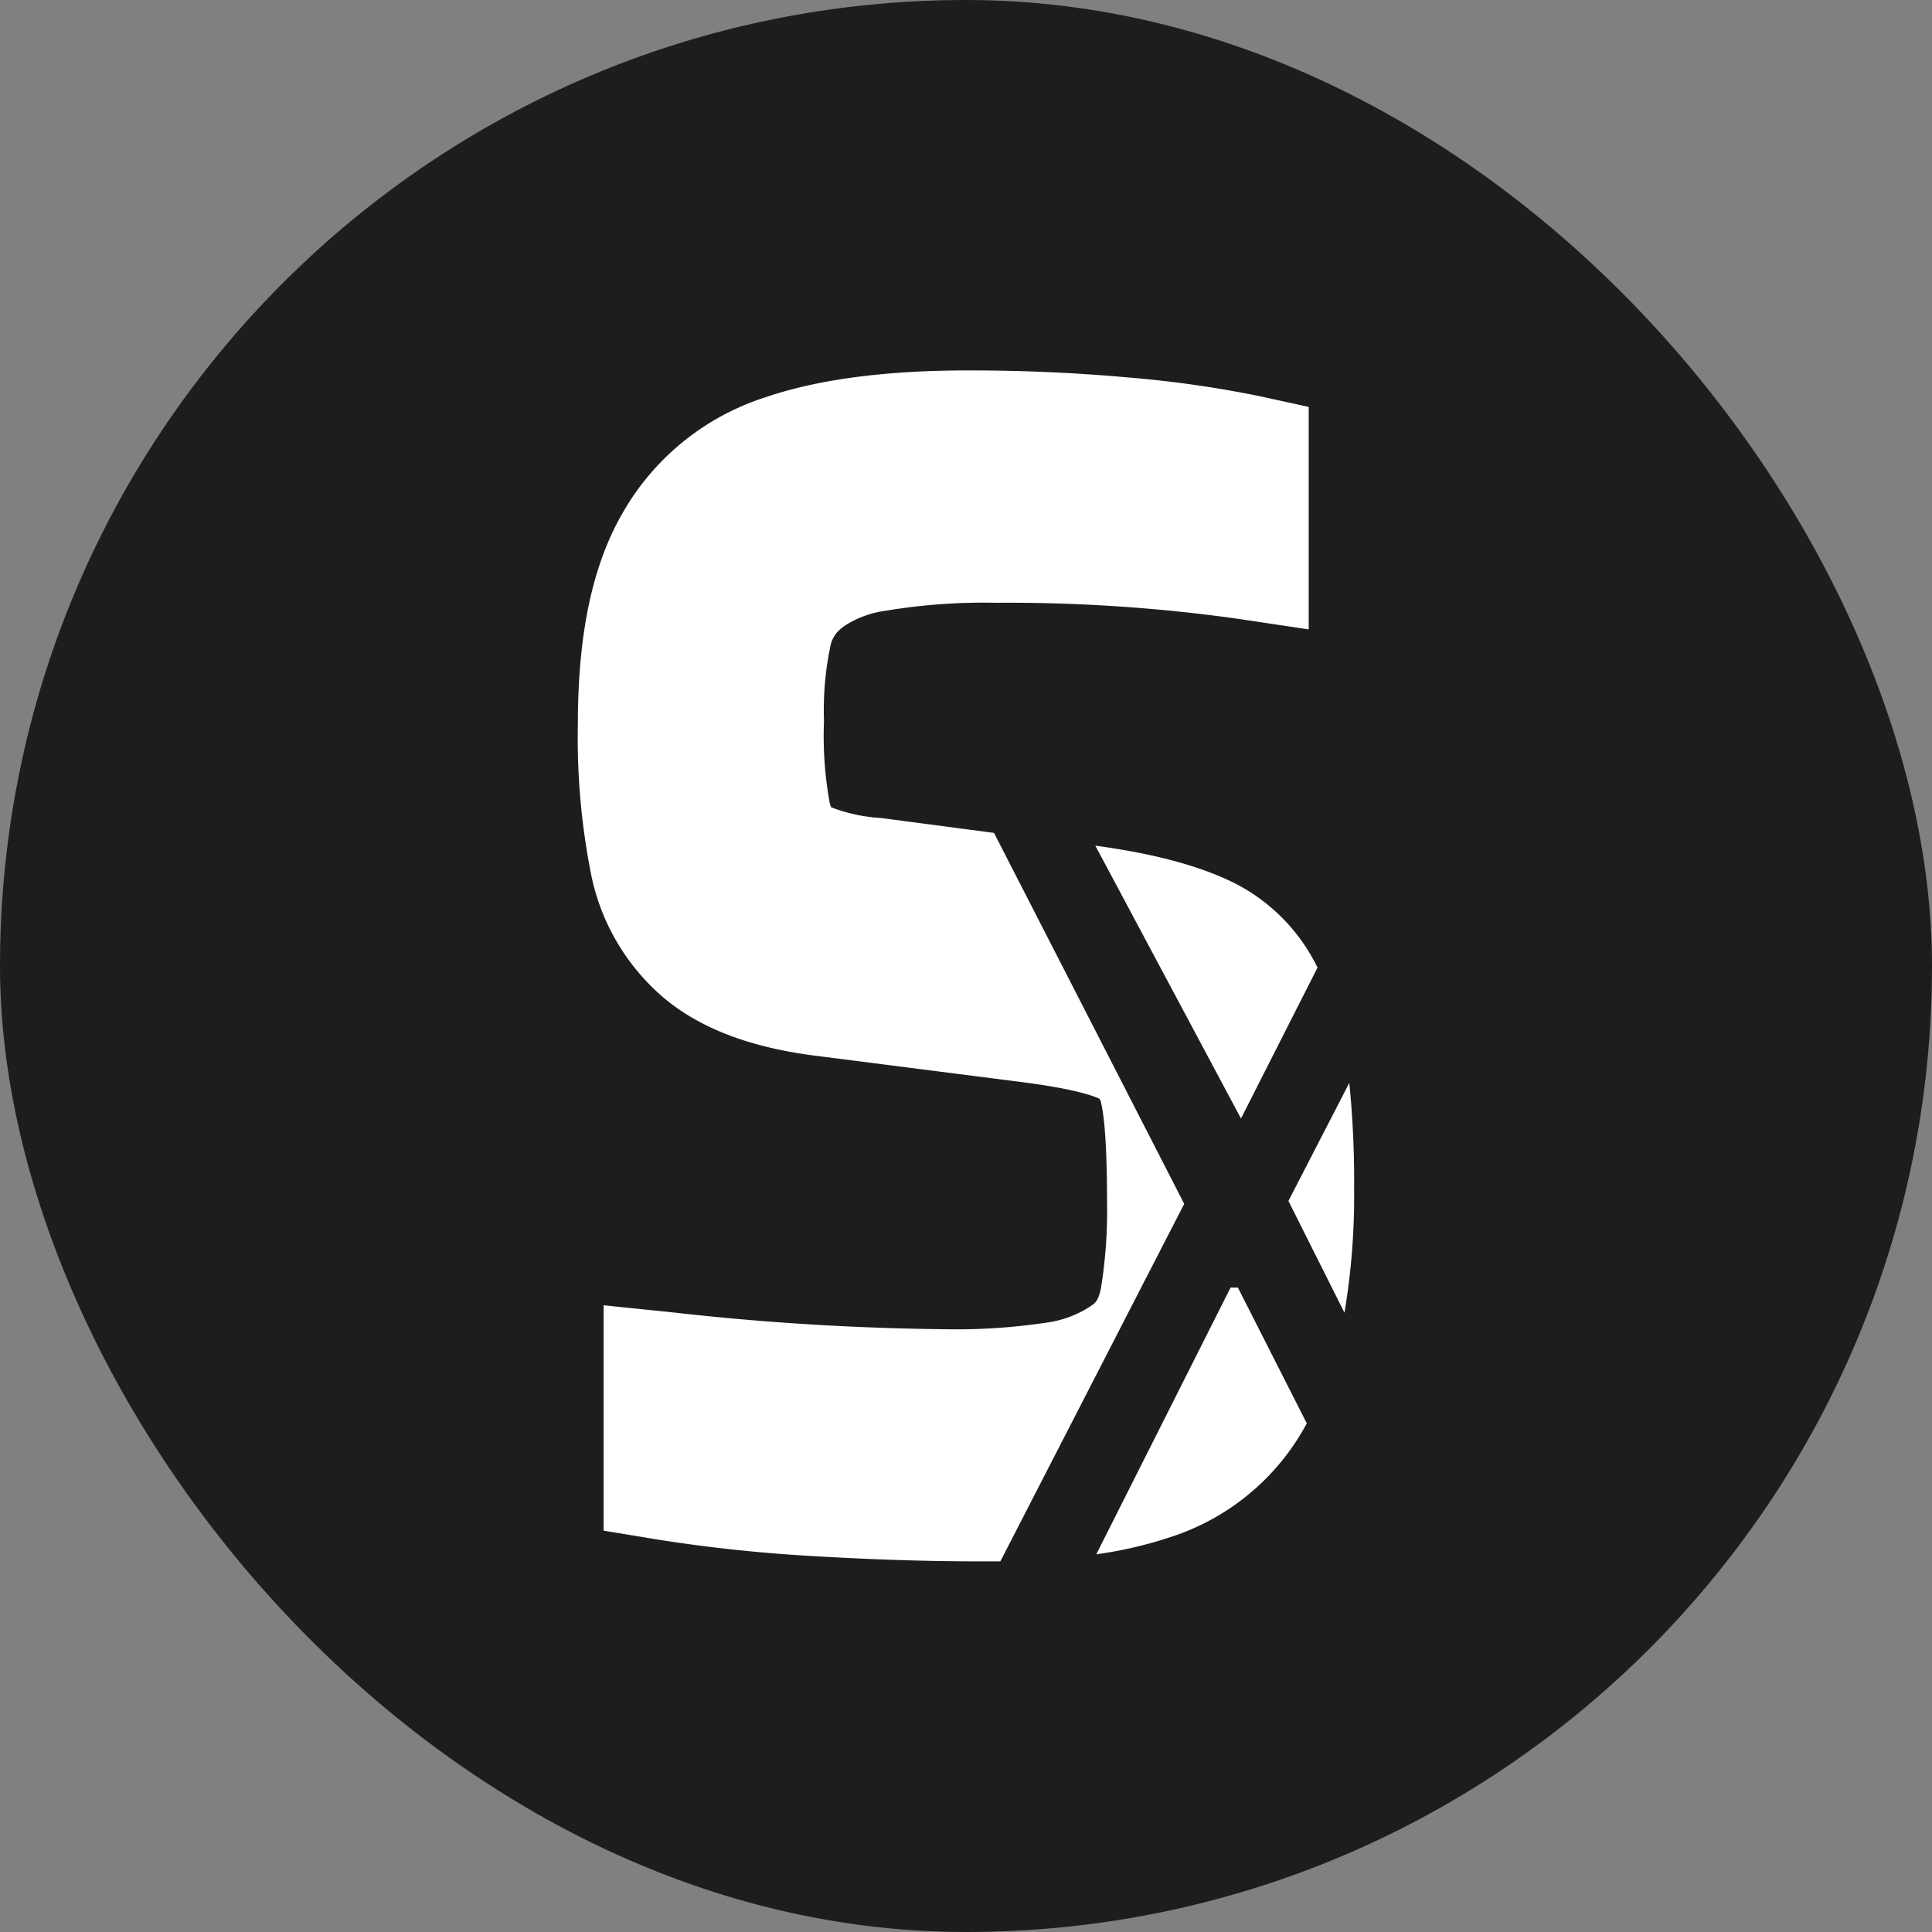 <svg id="Ebene_1" data-name="Ebene 1" xmlns="http://www.w3.org/2000/svg" viewBox="0 0 180 180"><rect x="0" y="0" width="180" height="180" fill="#808080" stroke="none"/><defs><style>.cls-1{fill:#1d1d1b;}.cls-2{fill:#fff;}</style></defs><rect class="cls-1" width="180" height="180" rx="90"/><path class="cls-2" d="M121.82,132.61A22.06,22.06,0,0,1,109.73,143a38.75,38.75,0,0,1-7.52,1.81l12.51-24.85h.68Z" transform="translate(-0.07)"/><path class="cls-2" d="M126.23,110.74a65.39,65.39,0,0,1-.9,11.56l-5.22-10.41,5.67-11A90.72,90.72,0,0,1,126.23,110.74Z" transform="translate(-0.07)"/><path class="cls-2" d="M102.12,78.79c5.58.75,9.86,1.92,13.09,3.55a17.35,17.35,0,0,1,7.61,7.81l-7.13,14.06" transform="translate(-0.07)"/><path class="cls-2" d="M122,37.91V58.64l-6.68-1A153.94,153.94,0,0,0,92.9,56.16a55.44,55.44,0,0,0-10.3.74,9.26,9.26,0,0,0-3.95,1.48l-.14.12a2.75,2.75,0,0,0-1.07,1.68,29,29,0,0,0-.6,7,34.54,34.54,0,0,0,.53,7.61,2.16,2.16,0,0,0,.14.42,15.2,15.2,0,0,0,4.63,1l10.54,1.39,17.72,34.56L93.27,145.47l-1.93,0c-5,0-10.26-.18-15.67-.5a145.38,145.38,0,0,1-14.5-1.56l-4.86-.8v-21l6.42.66A247.16,247.16,0,0,0,88,123.84a56.71,56.71,0,0,0,9.61-.62,9.8,9.8,0,0,0,4.06-1.52l.18-.13c.18-.12.55-.36.78-1.48a44.92,44.92,0,0,0,.58-8.21c0-5.92-.34-8.24-.55-9.1a1.27,1.27,0,0,0-.14-.4c-.3-.15-1.86-.86-7-1.53L75.65,98.31c-6-.82-10.56-2.62-13.86-5.45a20.39,20.39,0,0,1-6.6-11.16,65,65,0,0,1-1.28-14.28c0-8.36,1.36-14.78,4.17-19.63a23.58,23.58,0,0,1,13.1-10.71c5-1.73,11.31-2.57,19.17-2.57,5.05,0,10,.22,14.86.66a103.48,103.48,0,0,1,12.21,1.74Z" transform="translate(-0.07)"/></svg>